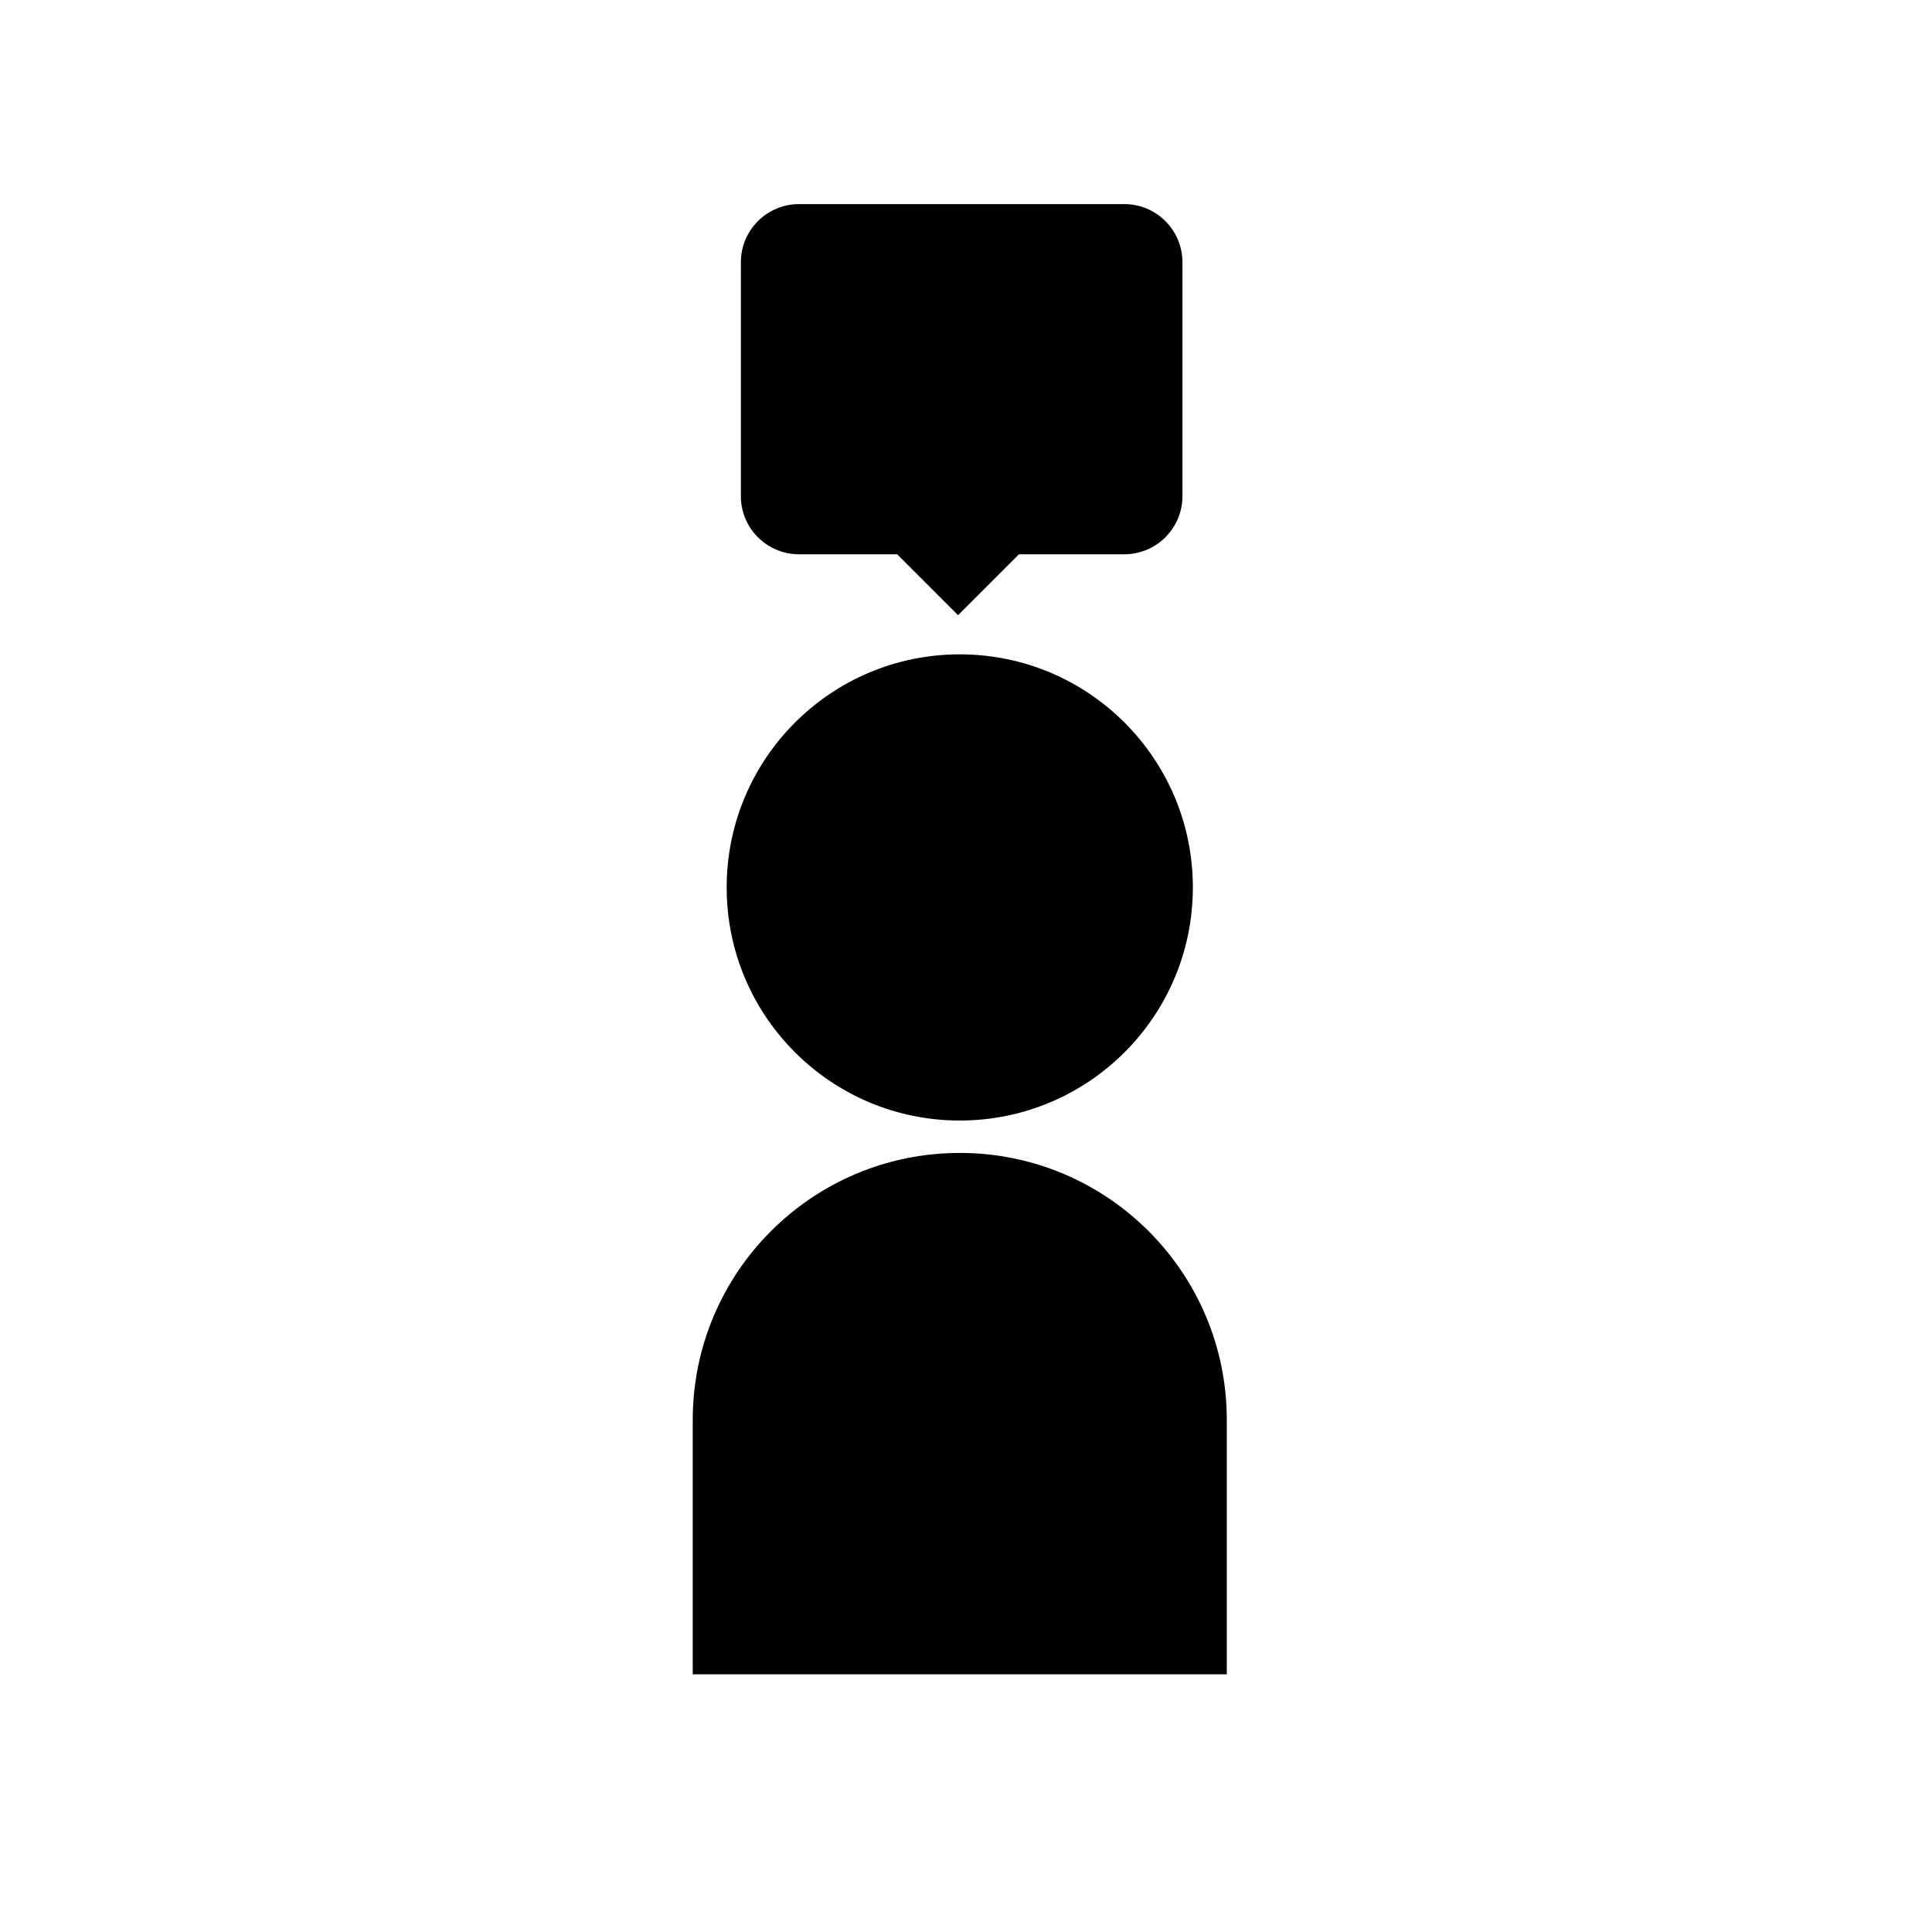 <?xml version="1.0" encoding="UTF-8"?>
<!-- Uploaded to: ICON Repo, www.svgrepo.com, Generator: ICON Repo Mixer Tools -->
<svg fill="#000000" width="800px" height="800px" version="1.1" viewBox="144 144 512 512" xmlns="http://www.w3.org/2000/svg">
 <g>
  <path d="m460.12 379.18c0 34.117-27.656 61.773-61.773 61.773-34.117 0-61.773-27.656-61.773-61.773 0-34.117 27.656-61.773 61.773-61.773 34.117 0 61.773 27.656 61.773 61.773"/>
  <path d="m398.35 449.54c-39.082 0-70.766 31.676-70.766 70.762v67.41h141.53v-67.414c0-39.082-31.68-70.758-70.762-70.758z"/>
  <path d="m355.75 290.89h26.012l16.137 16.137 16.137-16.137h27.91c8.512 0 15.414-6.902 15.414-15.414v-61.973c0-8.512-6.898-15.414-15.414-15.414h-86.195c-8.512 0-15.414 6.902-15.414 15.414v61.977c0 8.512 6.902 15.41 15.414 15.41z"/>
 </g>
</svg>